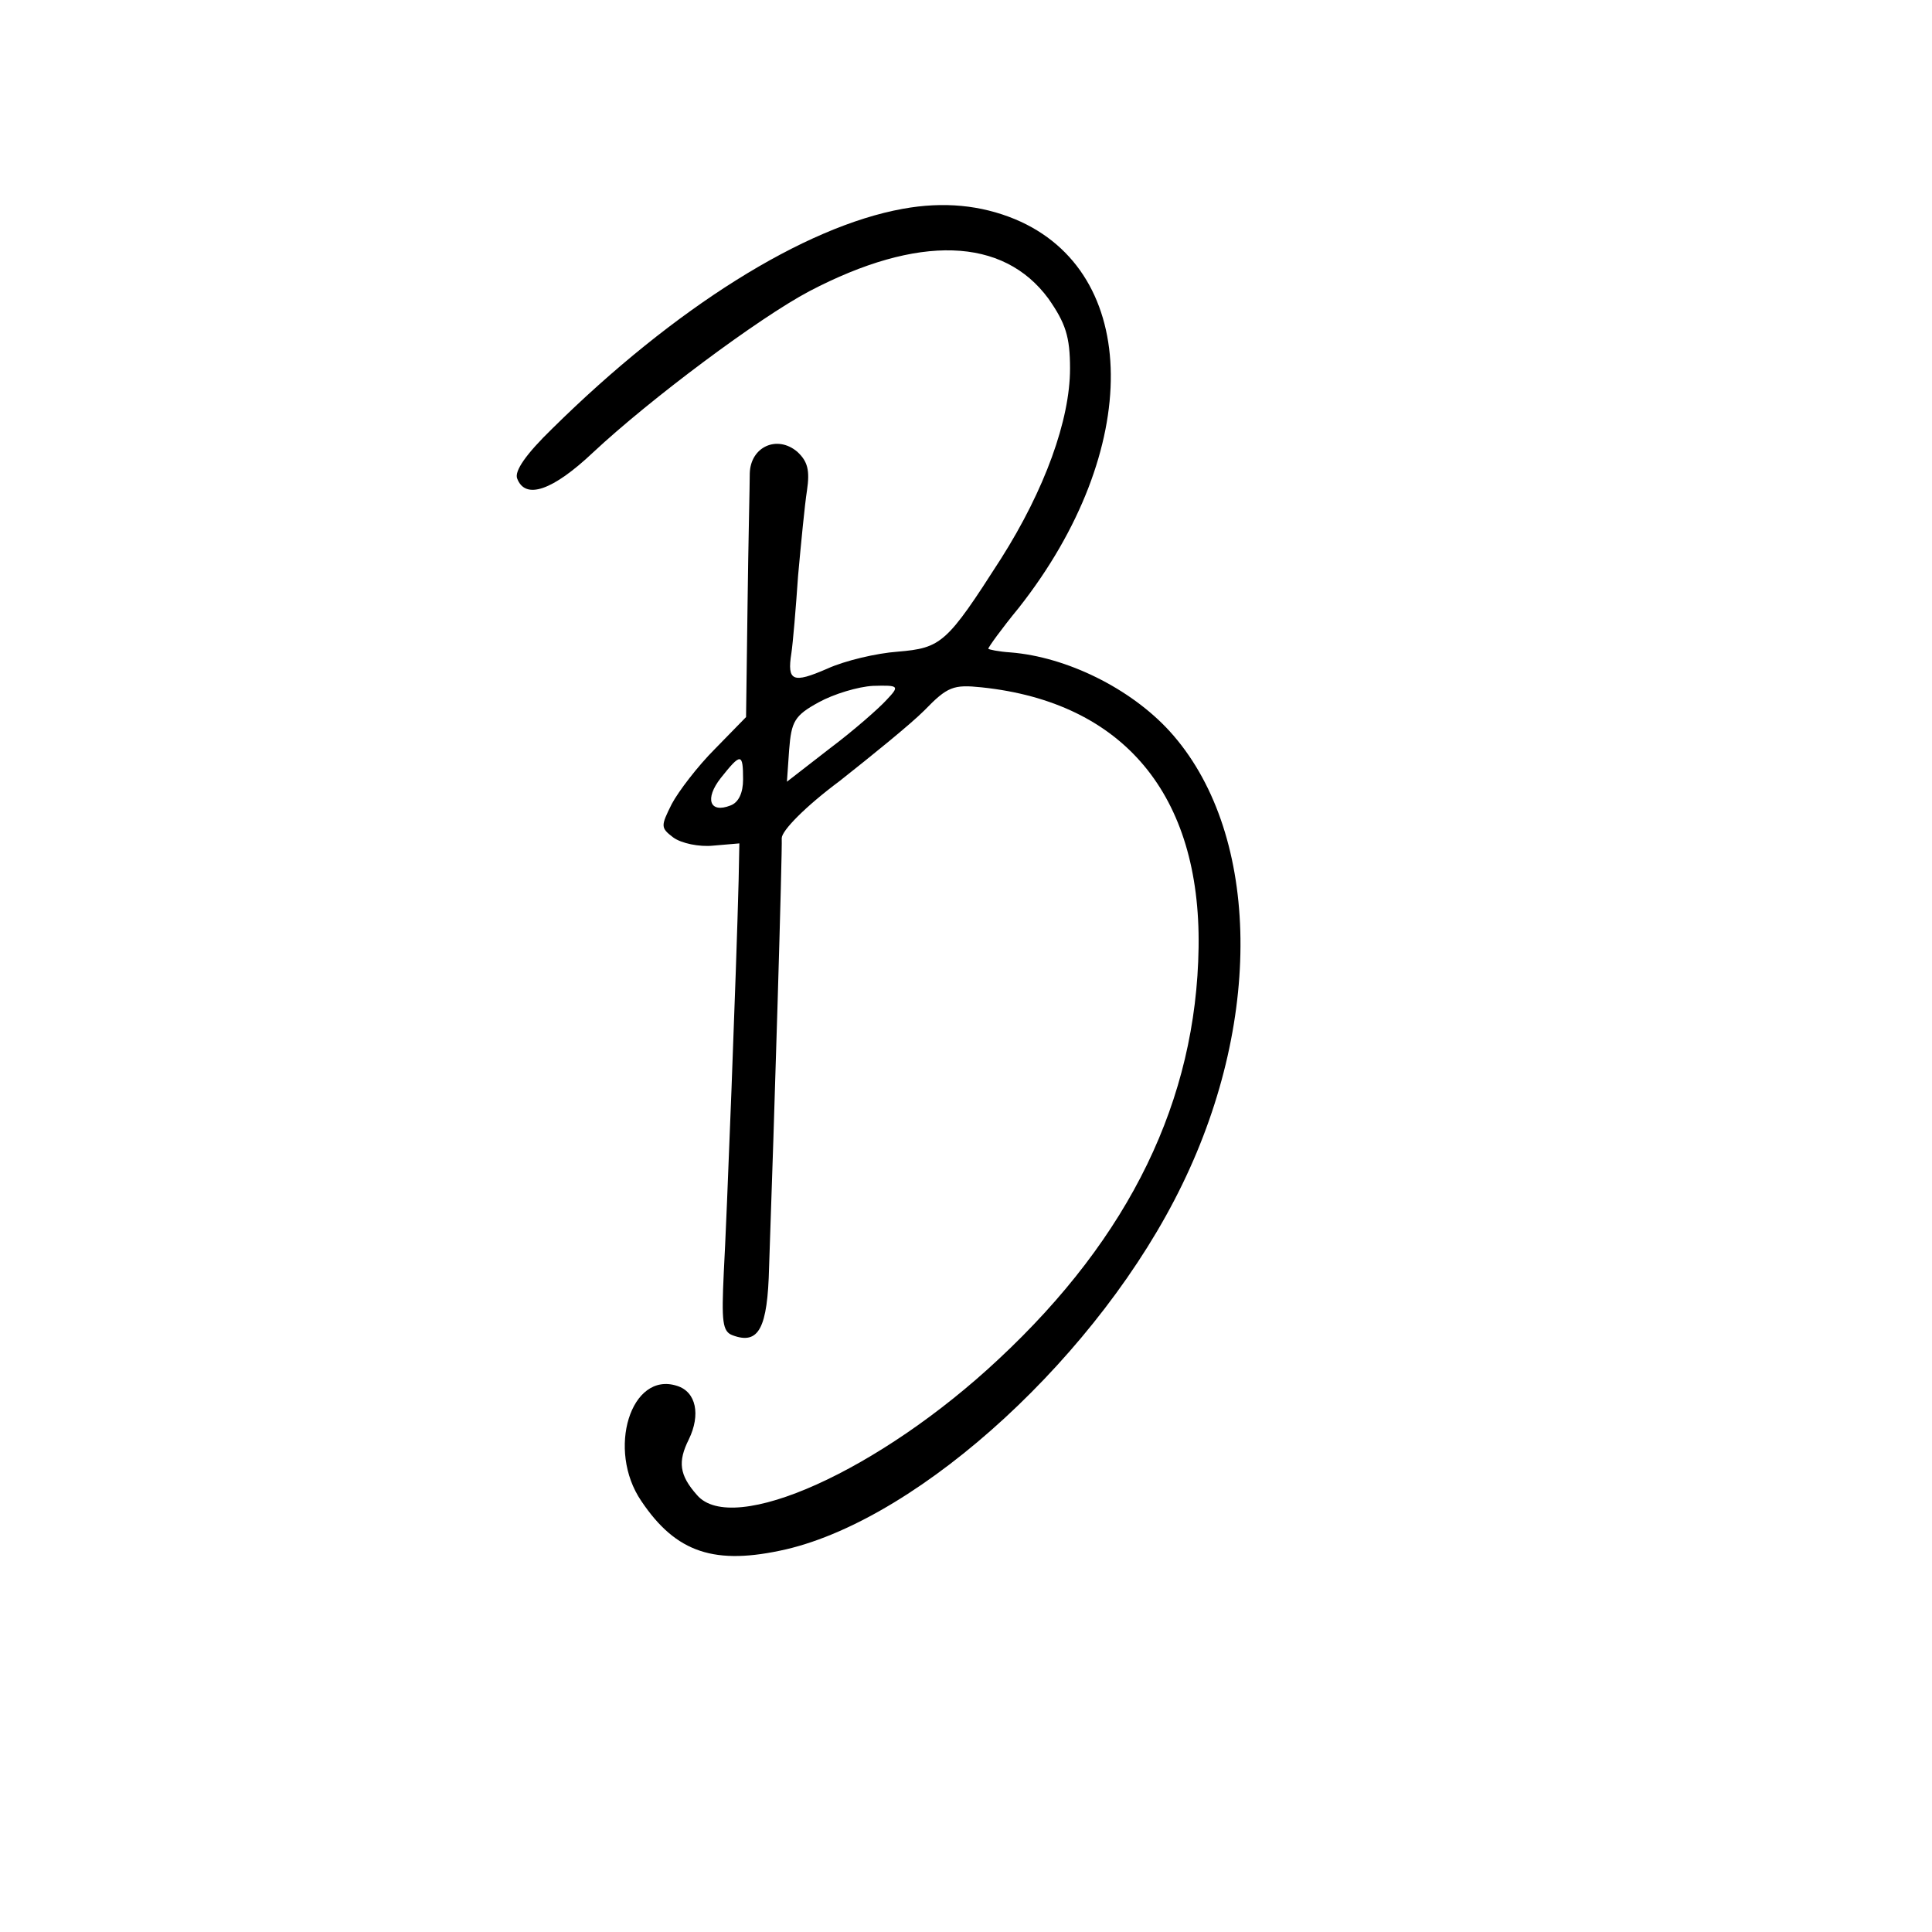 <?xml version="1.0" standalone="no"?>
<!DOCTYPE svg PUBLIC "-//W3C//DTD SVG 20010904//EN"
 "http://www.w3.org/TR/2001/REC-SVG-20010904/DTD/svg10.dtd">
<svg version="1.0" xmlns="http://www.w3.org/2000/svg"
 width="260pt" height="260pt" viewBox="0 0 260 260"
 preserveAspectRatio="xMidYMid meet">
<g transform="translate(0,260) scale(0.1,-0.1)"
fill="#000000" stroke="none">
<path d="M1215 2319 c-133 -24 -307 -133 -472 -296 -35 -34 -51 -57 -47 -67
11 -29 48 -16 102 35 77 72 223 181 291 217 147 77 261 73 322 -10 23 -33 29
-51 29 -94 0 -69 -34 -163 -93 -256 -73 -114 -80 -120 -139 -125 -28 -2 -71
-12 -95 -23 -46 -20 -54 -17 -48 21 2 13 6 60 9 104 4 44 9 96 12 115 4 27 1
39 -13 52 -27 23 -63 7 -64 -29 0 -15 -2 -95 -3 -178 l-2 -150 -42 -43 c-23
-23 -49 -57 -58 -74 -15 -30 -15 -32 2 -45 11 -8 35 -13 54 -11 l35 3 -1 -50
c-3 -119 -16 -457 -20 -528 -3 -65 -2 -79 12 -84 35 -13 47 9 49 92 7 197 18
562 17 577 0 10 31 42 78 77 43 34 95 76 114 95 31 32 39 35 77 31 191 -20
295 -145 292 -350 -3 -205 -92 -389 -269 -554 -160 -150 -358 -239 -406 -183
-24 27 -26 45 -11 75 16 33 10 64 -16 72 -62 20 -95 -86 -48 -155 47 -70 99
-87 195 -65 183 43 423 264 533 491 111 228 103 478 -17 610 -53 58 -139 100
-214 106 -16 1 -30 4 -30 5 0 2 18 27 41 55 167 212 165 452 -5 523 -46 19
-96 24 -151 14z m-22 -661 c-10 -11 -44 -41 -76 -65 l-58 -45 3 43 c3 38 7 46
40 64 20 11 53 21 73 22 35 1 36 0 18 -19z m-193 -107 c0 -18 -6 -31 -17 -35
-28 -11 -35 9 -13 37 27 34 30 34 30 -2z"/>
</g>
</svg>
